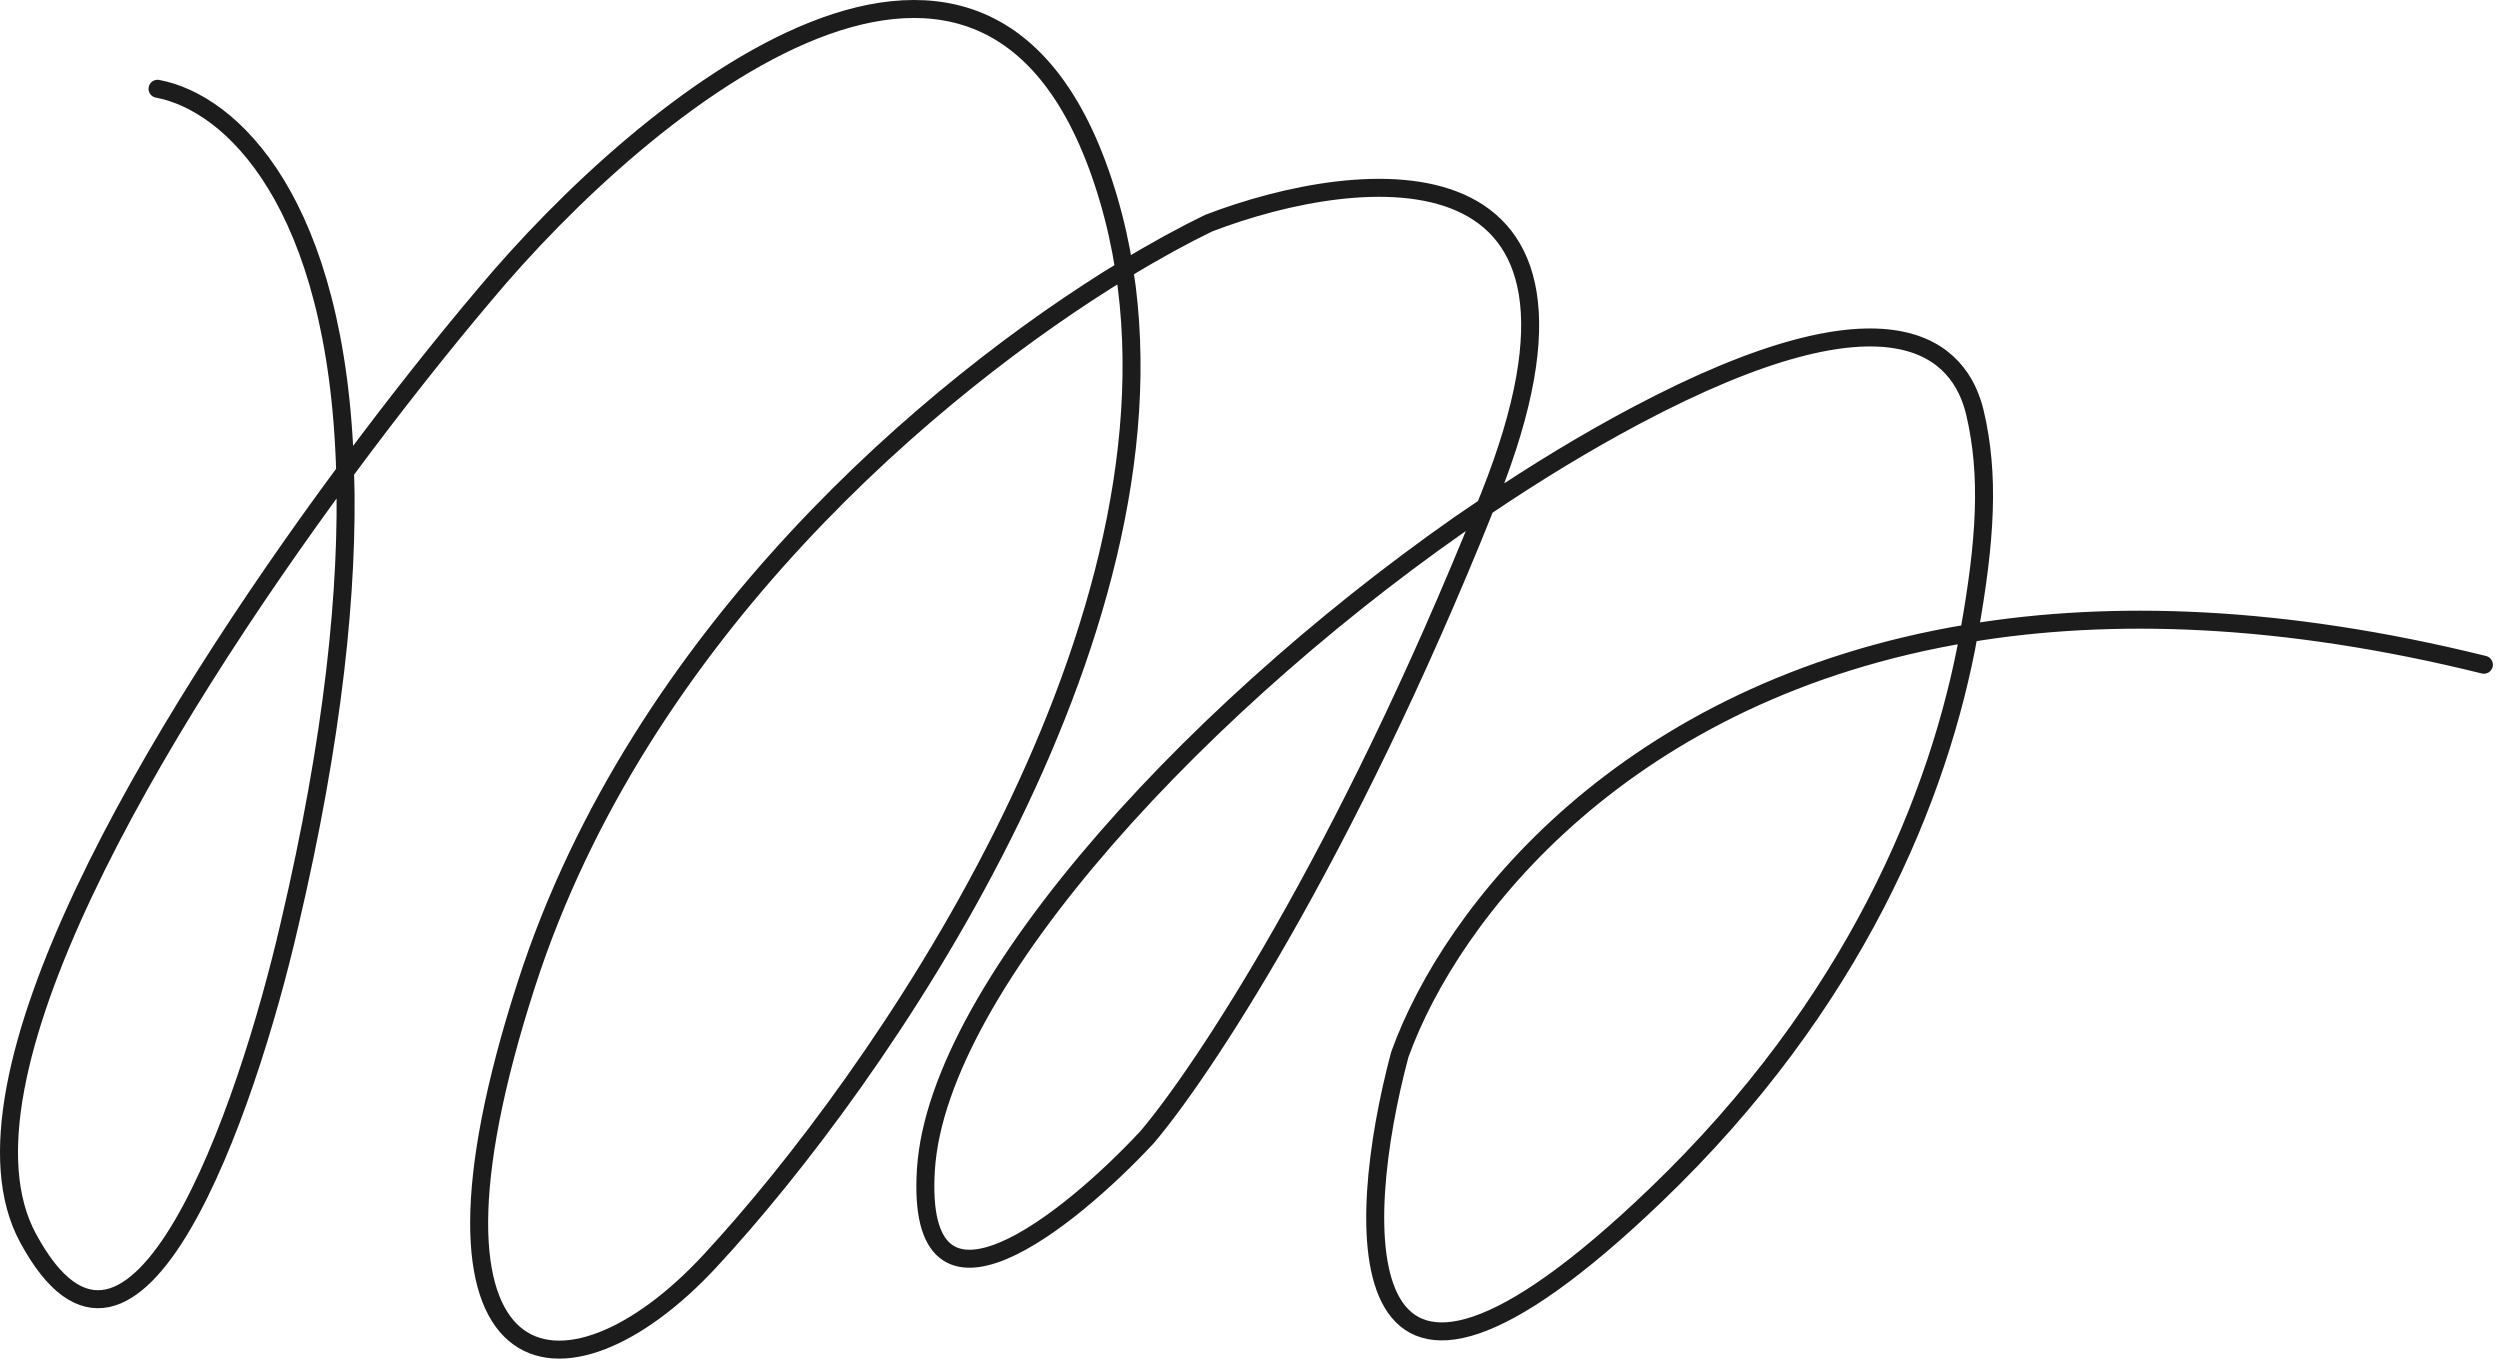 <?xml version="1.0" encoding="UTF-8"?> <svg xmlns="http://www.w3.org/2000/svg" width="278" height="152" viewBox="0 0 278 152" fill="none"> <path d="M17.518 9.872C25.662 11.387 37.51 22.391 38.383 52.441M38.383 52.441C38.761 65.431 37.088 81.982 32.178 102.864C27.409 123.575 14.919 159.529 3.108 137.656C-6.245 120.335 17.329 80.918 38.383 52.441ZM38.383 52.441C43.917 44.957 49.276 38.229 53.817 32.856C71.681 11.438 110.575 -20.706 123.245 22.051C124.016 24.656 124.604 27.301 125.022 29.978M125.022 29.978C131.476 71.251 97.741 119.995 78.903 140.271C62.896 157.5 43.855 154.85 58.554 109.394C71.17 70.382 103.888 42.849 125.022 29.978ZM125.022 29.978C128.513 27.852 131.688 26.126 134.404 24.814C151.456 18.269 181.579 15.176 165.65 55.16C165.493 55.555 165.335 55.949 165.178 56.341M165.178 56.341C149.404 95.621 133.545 119.432 127.538 126.473C118.841 135.804 101.748 149.588 102.96 130.077C104.243 109.41 134.191 77.282 165.178 56.341ZM165.178 56.341C170.756 52.571 176.368 49.164 181.852 46.251C210.612 30.977 217.996 39 219.619 45.912C221.242 52.824 220.818 60.04 218.953 70.416M218.953 70.416C215.718 88.412 206.28 111.661 184.078 132.934C149.073 166.473 150.543 136.475 155.653 117.284C161.358 101.422 180.759 76.724 218.953 70.416ZM218.953 70.416C234.717 67.812 253.682 68.342 276.208 73.918" stroke="#1C1C1C" stroke-width="2" stroke-linecap="round"></path> </svg> 